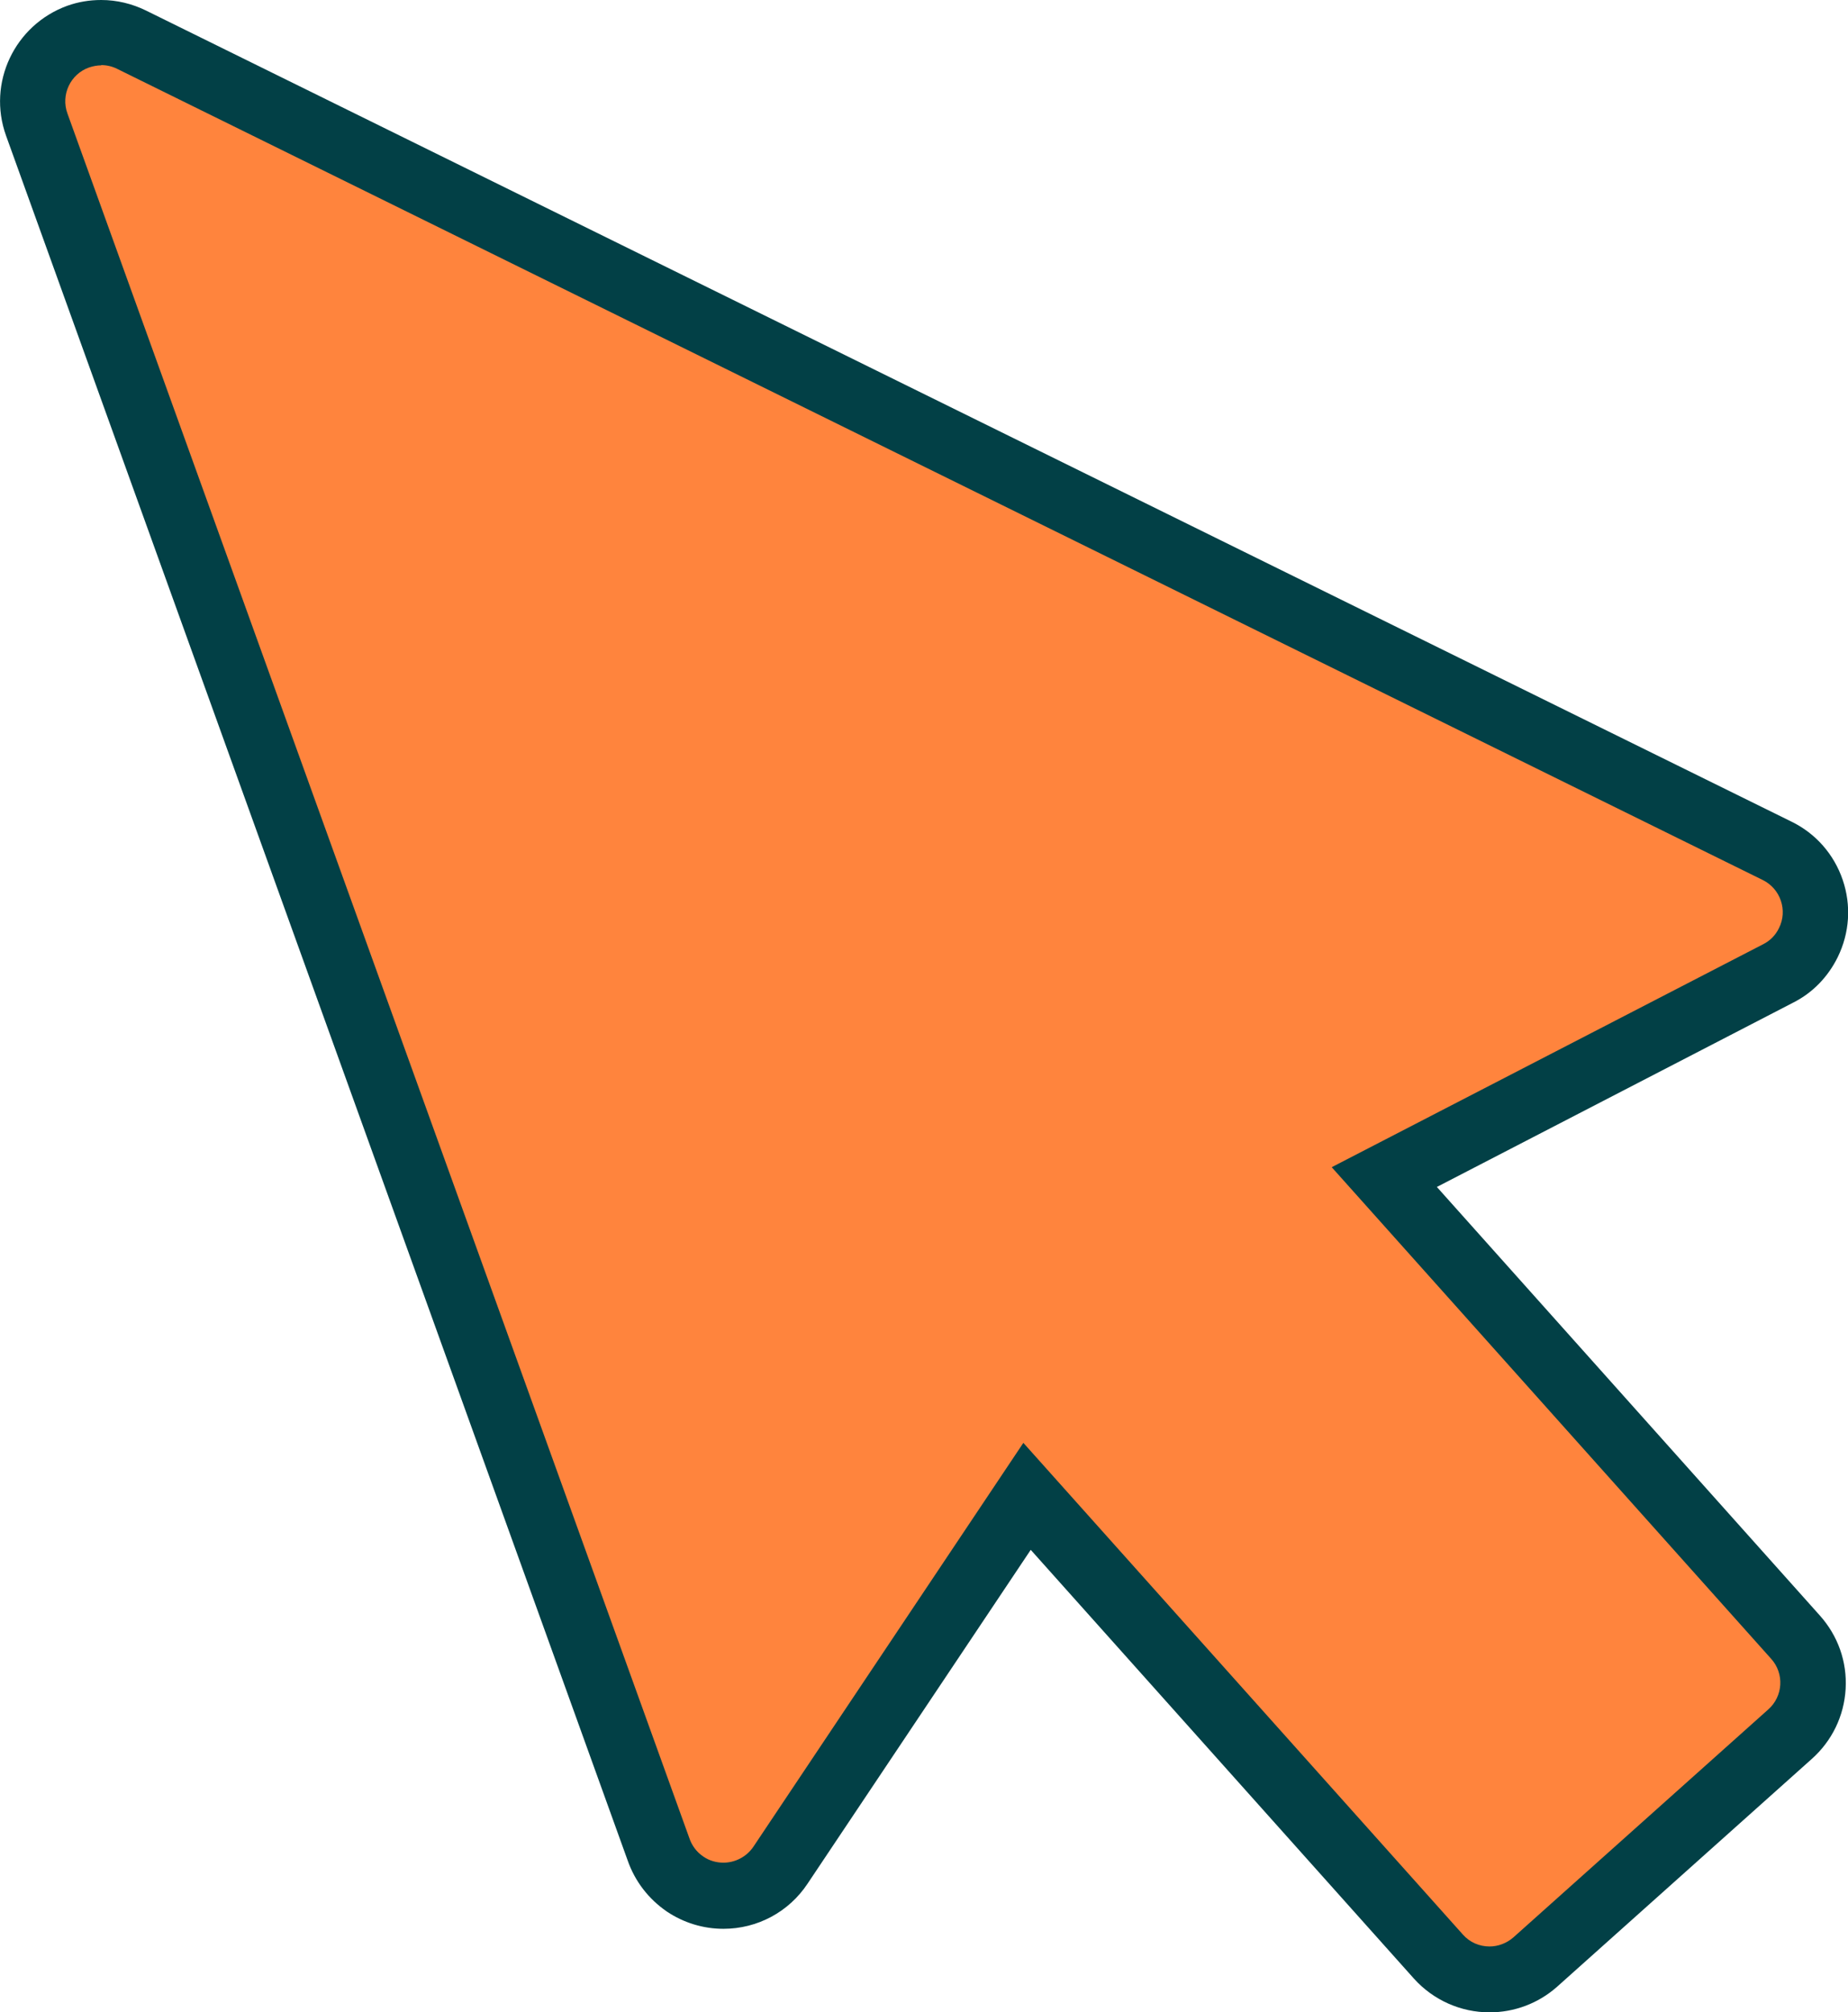 <?xml version="1.0" encoding="UTF-8"?><svg id="Layer_2" xmlns="http://www.w3.org/2000/svg" viewBox="0 0 70.12 76.35"><defs><style>.cls-1{fill:#024046;}.cls-2{fill:#ff843d;fill-rule:evenodd;}</style></defs><g id="Layer_2-2"><path class="cls-2" d="M56.52,75.11c-.74,0-1.45-.31-1.94-.86l-15.6-17.46-9.35,14c-.49.73-1.3,1.16-2.17,1.16-.52,0-1.02-.15-1.45-.44-.48-.32-.84-.79-1.03-1.35L1.39,4.73c-.49-1.35.22-2.85,1.57-3.34.29-.1.59-.15.89-.15.4,0,.8.09,1.15.27l62.44,30.78c.62.31,1.09.84,1.32,1.5.22.66.18,1.37-.13,1.99-.25.51-.64.91-1.14,1.16l-14.95,7.73,15.6,17.46c.46.52.7,1.19.66,1.88-.04.7-.35,1.34-.87,1.8l-9.66,8.64c-.48.43-1.1.66-1.74.66Z"/><path class="cls-1" d="M3.84,2.47c.21,0,.42.05.6.14l62.44,30.78c.68.33.96,1.16.62,1.83-.13.27-.34.48-.6.61l-16.37,8.46,16.67,18.65c.51.56.46,1.43-.11,1.93l-9.66,8.64c-.26.23-.59.35-.91.35-.38,0-.75-.15-1.02-.46l-16.67-18.65-10.24,15.32c-.26.39-.7.61-1.14.61-.26,0-.53-.07-.76-.23-.27-.18-.45-.44-.54-.72L2.56,4.31c-.26-.71.11-1.5.82-1.75.15-.05.31-.08.46-.08M3.84,0c-.44,0-.87.07-1.29.22C.55.95-.49,3.15.23,5.15l23.58,65.43c.28.81.8,1.48,1.5,1.96.63.42,1.37.65,2.14.65,1.29,0,2.48-.64,3.19-1.71l8.47-12.67,14.54,16.27c.74.82,1.78,1.28,2.87,1.28.94,0,1.85-.34,2.56-.97l9.67-8.65c.76-.68,1.22-1.62,1.28-2.65.06-1.03-.29-2.02-.98-2.79l-14.53-16.26,13.53-7c.73-.37,1.31-.97,1.68-1.72.45-.92.52-1.96.19-2.93-.33-.97-1.02-1.76-1.94-2.21L5.54.4c-.53-.26-1.11-.4-1.7-.4h0Z"/></g></svg>
